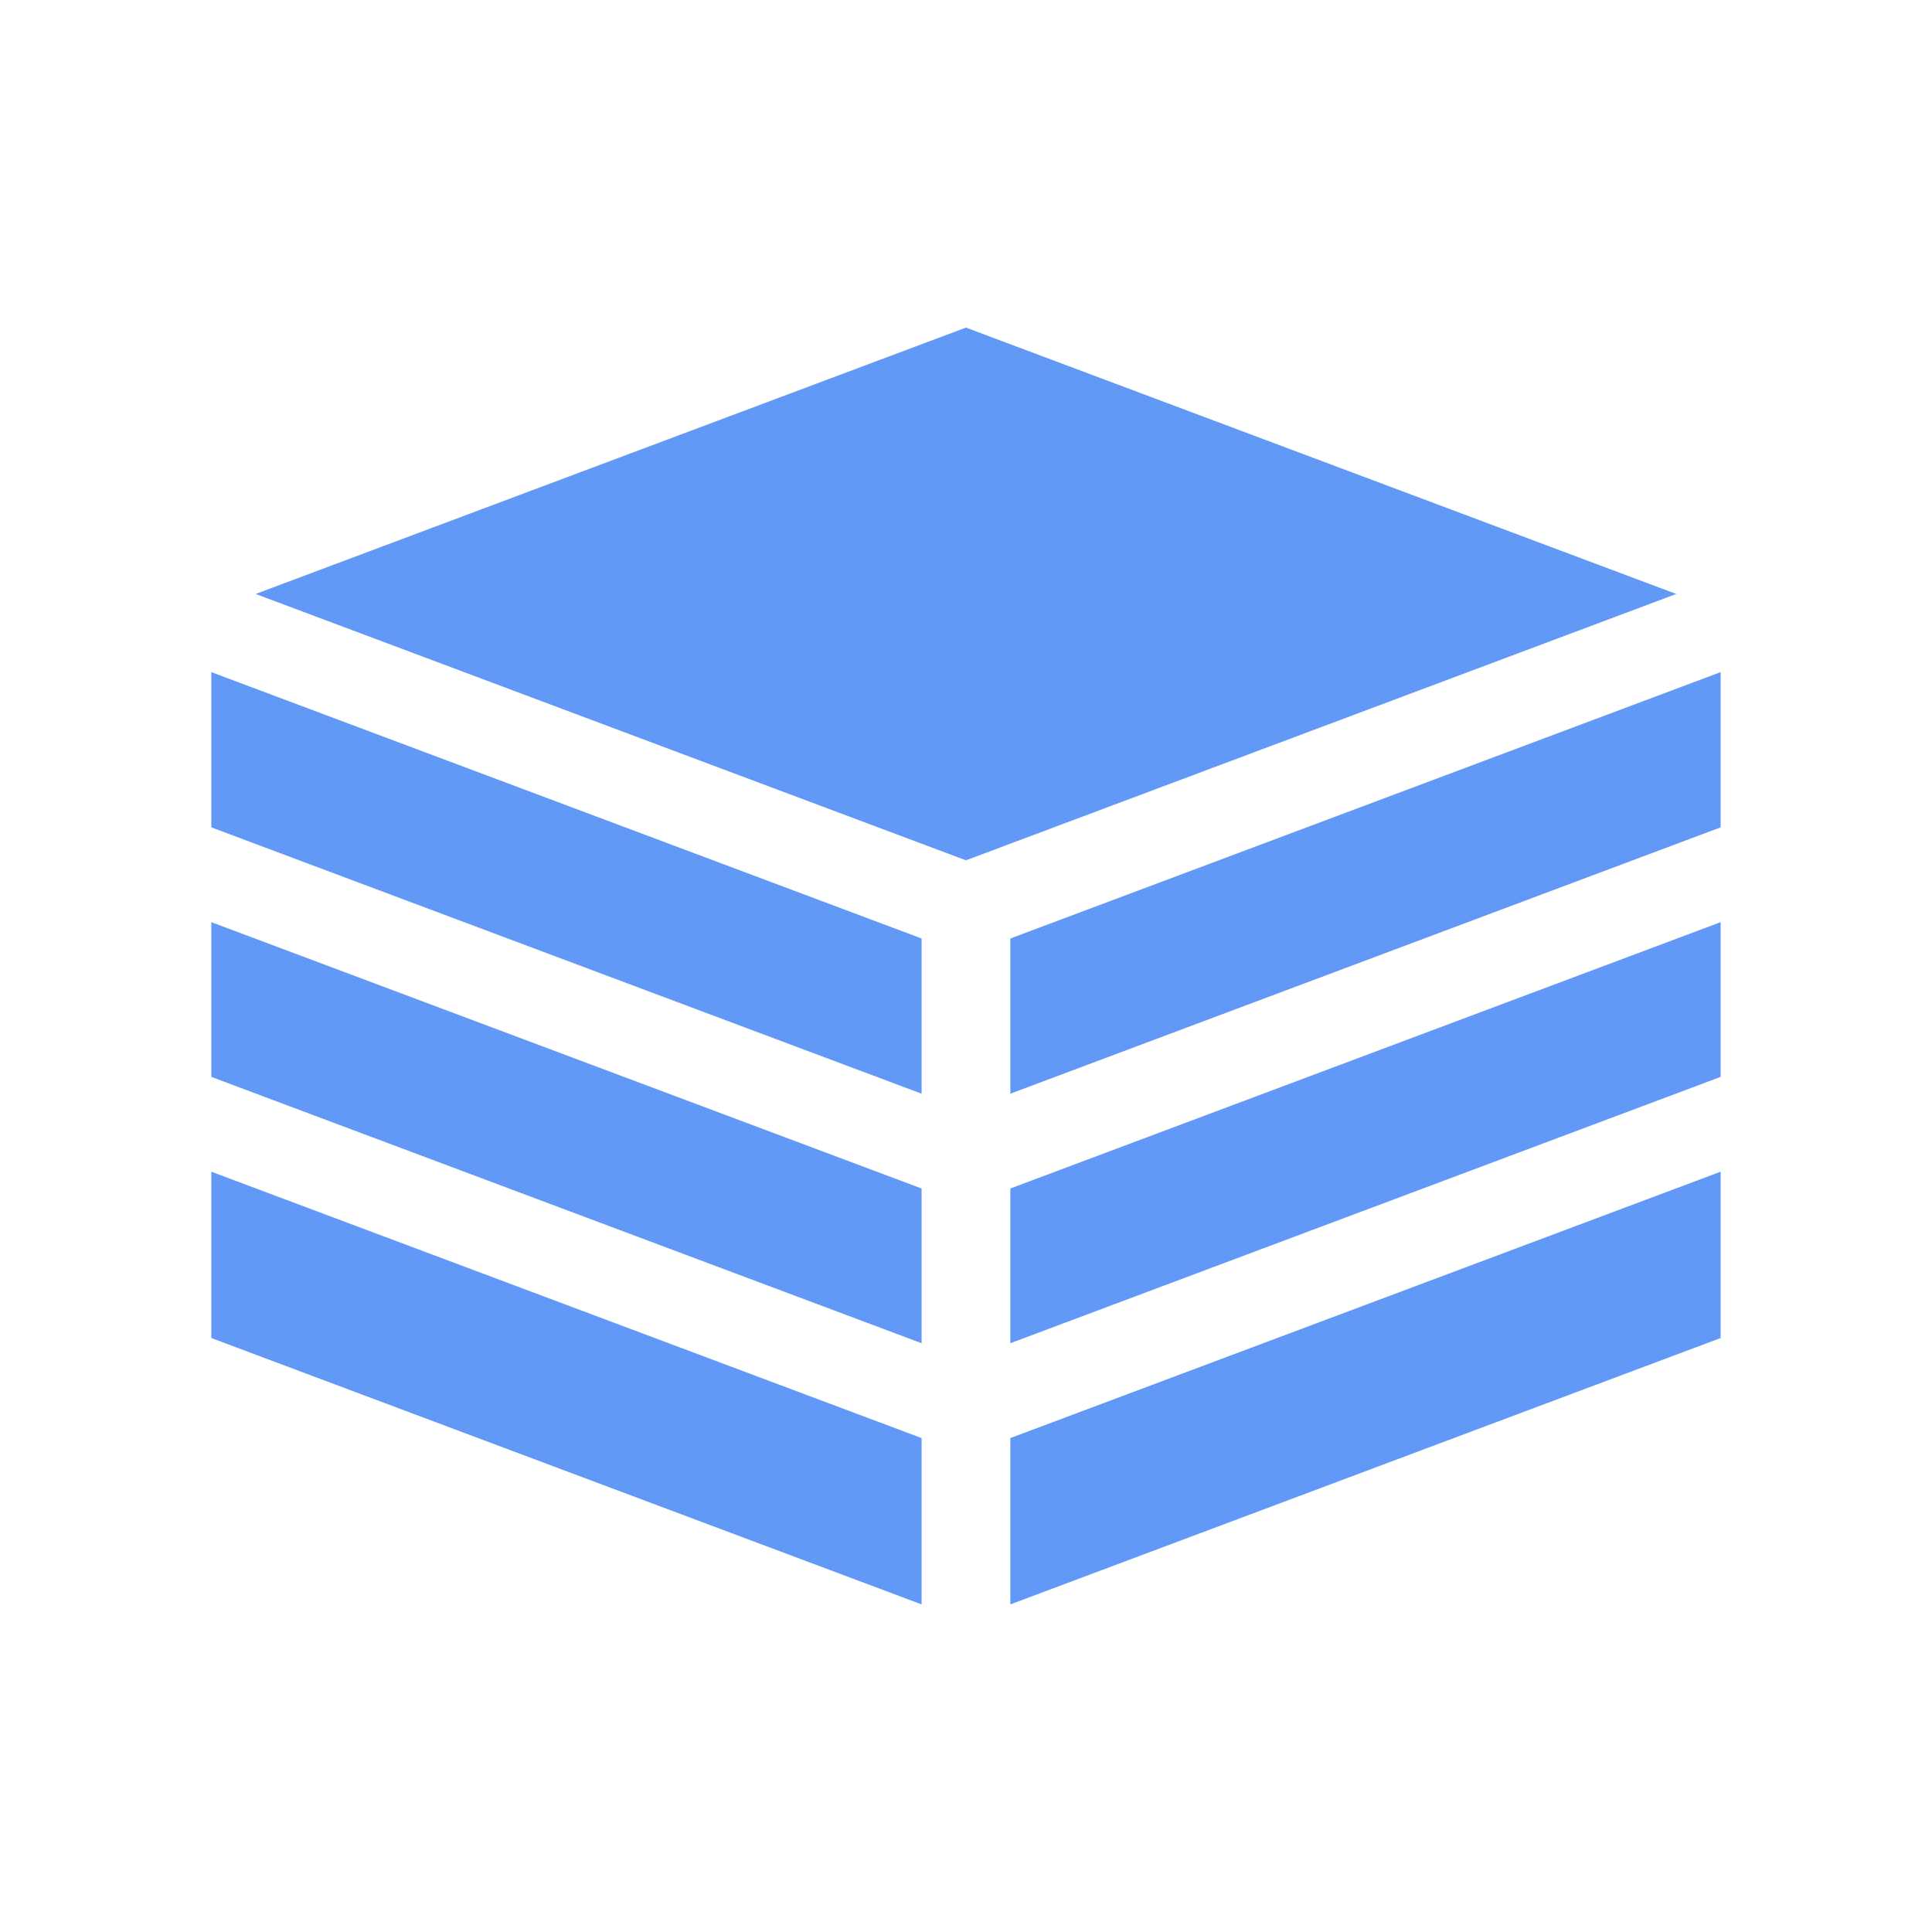 <svg width="64" height="64" viewBox="0 0 64 64" fill="none" xmlns="http://www.w3.org/2000/svg">
<g clip-path="url(#clip0_2965_238)">
<path d="M56.998 22.265L33.469 31.089V36.23L56.998 27.407V22.265Z" fill="#6298F6"/>
<path d="M30.529 39.371L7 30.548V35.673L30.529 44.496V39.371Z" fill="#6298F6"/>
<path d="M33.469 44.496L56.998 35.673V30.548L33.469 39.371V44.496Z" fill="#6298F6"/>
<path d="M30.529 36.23V31.089L7 22.265V27.407L30.529 36.23Z" fill="#6298F6"/>
<path d="M33.469 47.638V53.148L56.998 44.324V38.814L33.469 47.638Z" fill="#6298F6"/>
<path d="M30.529 47.638L7 38.814V44.324L30.529 53.148V47.638Z" fill="#6298F6"/>
<path d="M31.998 28.499L55.528 19.676L31.998 10.852L8.469 19.676L31.998 28.499Z" fill="#6298F6"/>
</g>
<defs>
<clipPath id="clip0_2965_238">
<rect width="50" height="50" fill="white" transform="translate(7 7)"/>
</clipPath>
</defs>
</svg>
